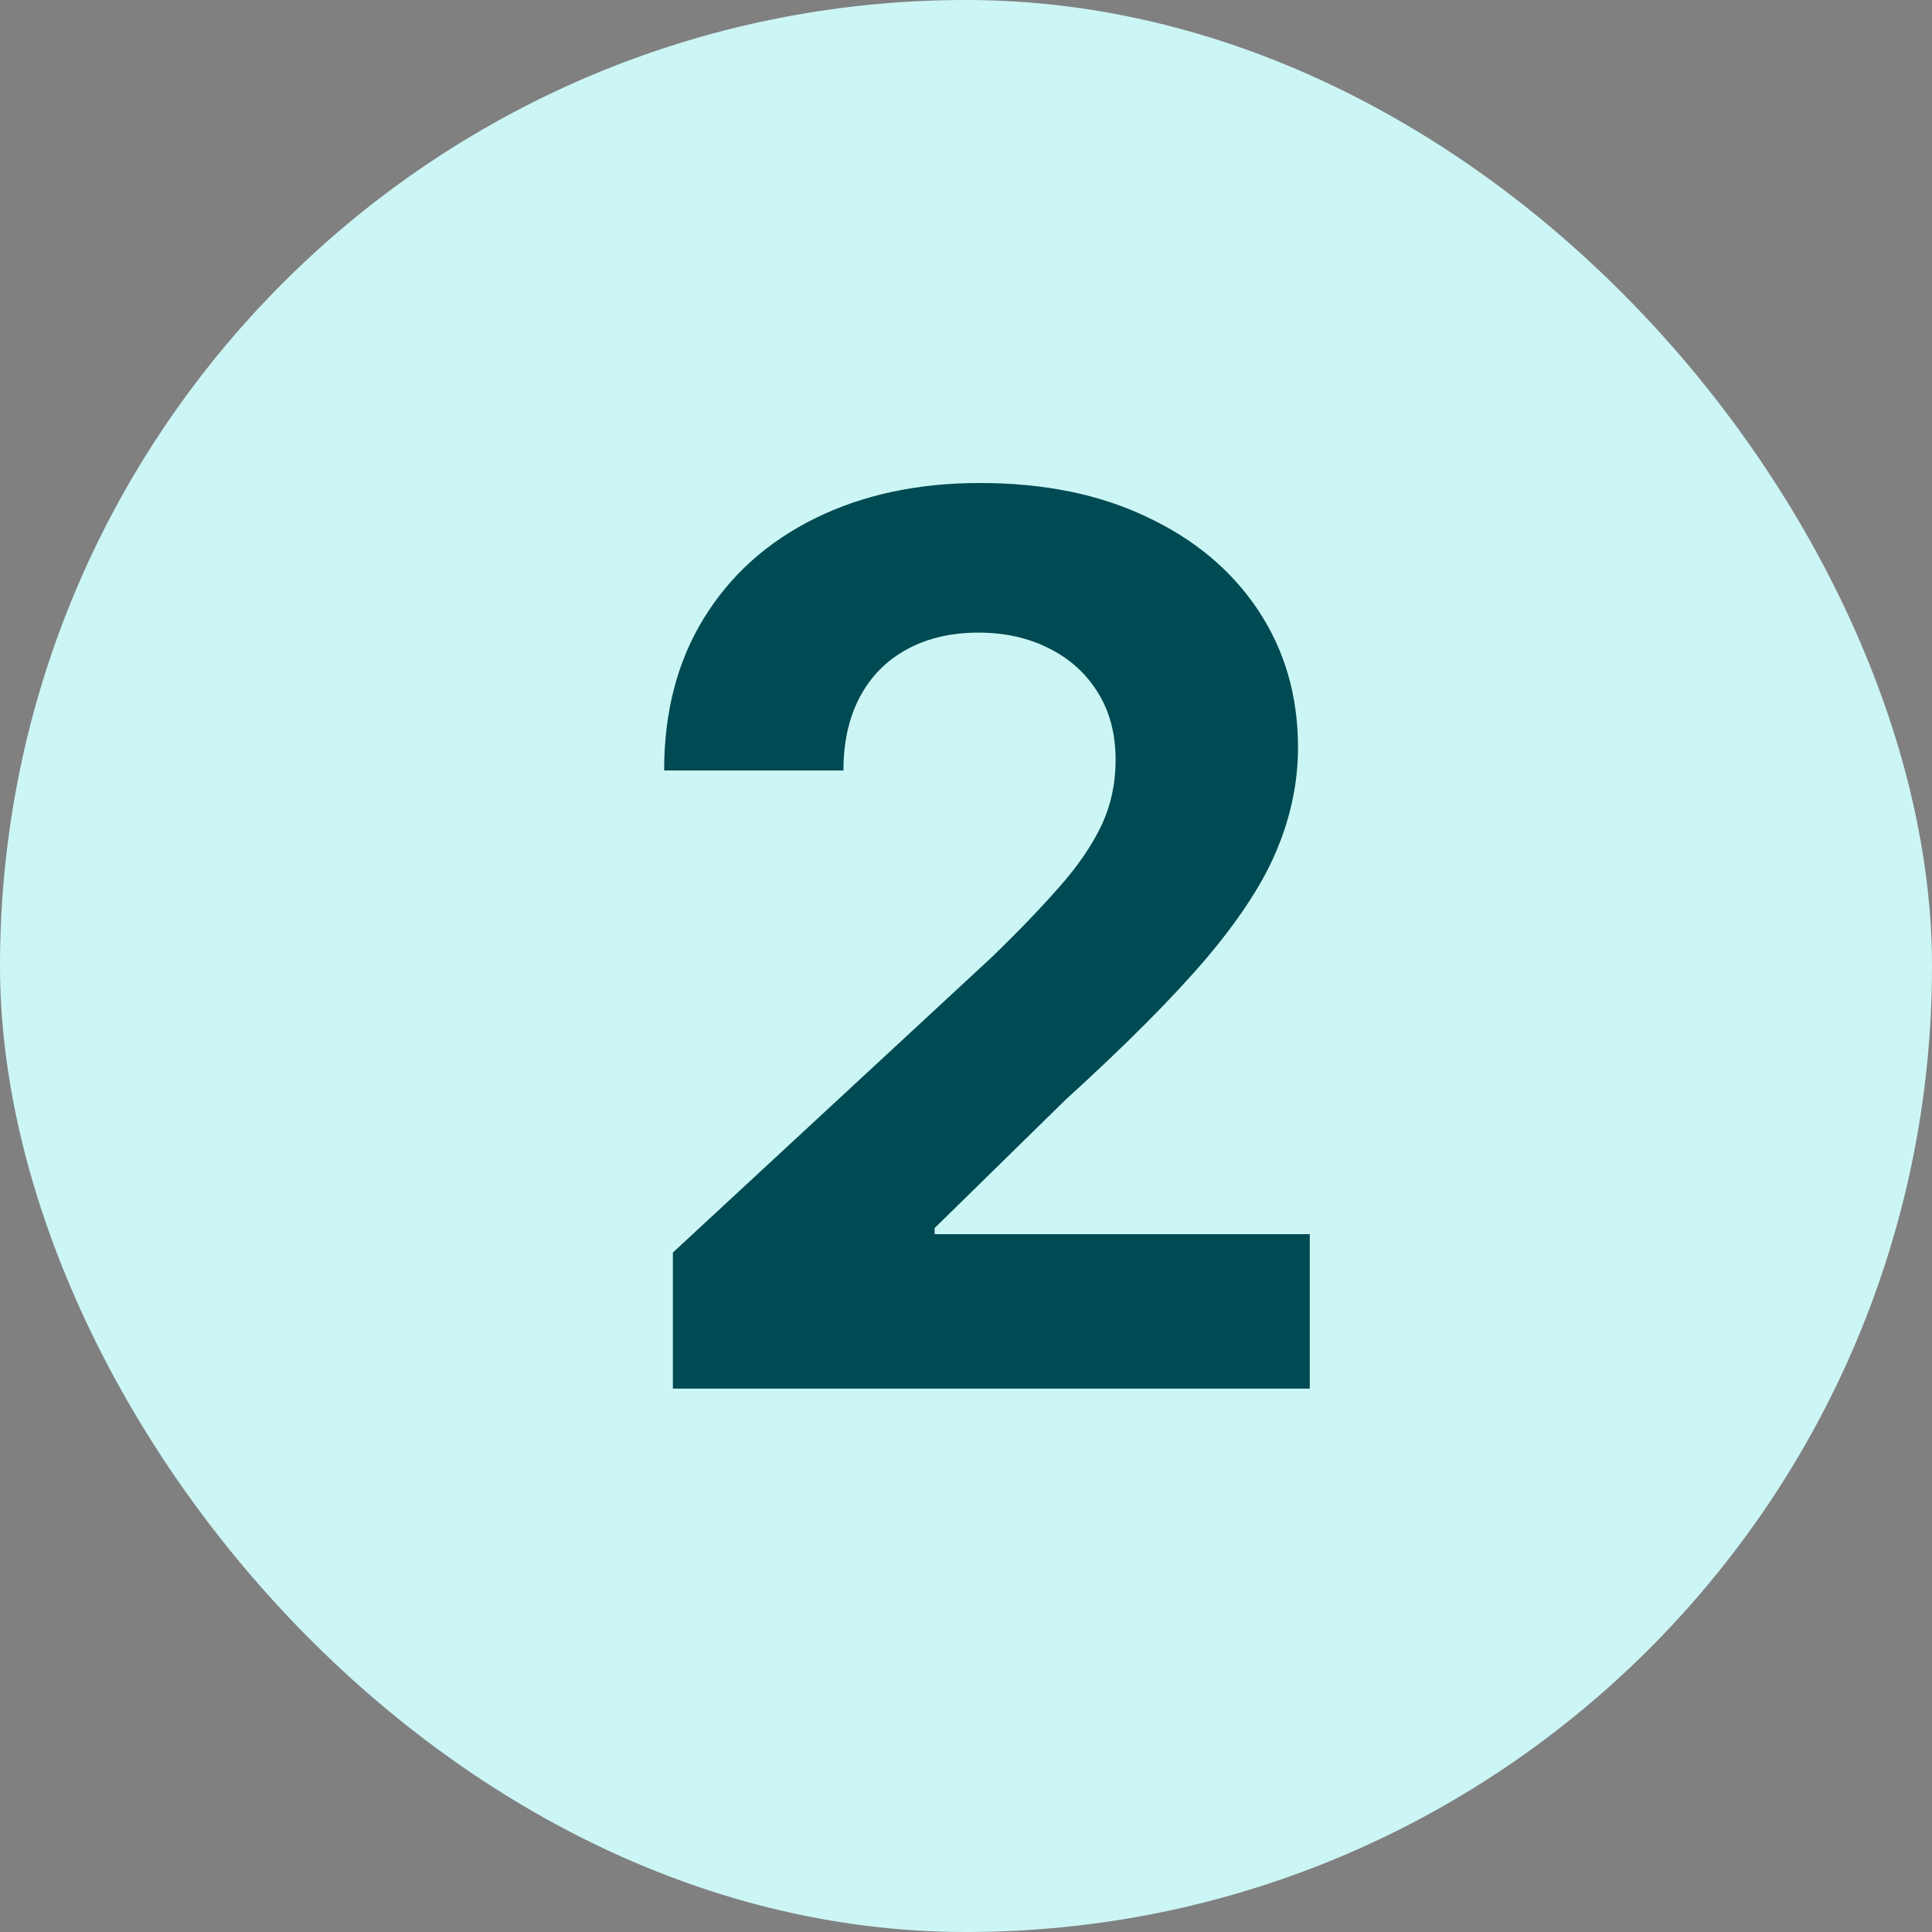 <svg width="32" height="32" viewBox="0 0 32 32" fill="none" xmlns="http://www.w3.org/2000/svg">
<rect x="0" y="0" width="32" height="32" fill="#808080" stroke="none"/>
<rect width="32" height="32" rx="16" fill="#CCF6F5"/>
<path d="M11.145 23V20.746L16.412 15.868C16.86 15.435 17.235 15.045 17.539 14.698C17.847 14.351 18.081 14.012 18.24 13.679C18.399 13.342 18.478 12.978 18.478 12.588C18.478 12.155 18.38 11.781 18.182 11.468C17.985 11.15 17.715 10.907 17.373 10.738C17.031 10.565 16.643 10.478 16.209 10.478C15.757 10.478 15.362 10.57 15.025 10.753C14.687 10.936 14.427 11.198 14.244 11.54C14.061 11.883 13.97 12.29 13.97 12.762H11C11 11.793 11.219 10.953 11.658 10.24C12.096 9.527 12.71 8.975 13.5 8.585C14.29 8.195 15.2 8 16.231 8C17.291 8 18.213 8.188 18.999 8.564C19.788 8.934 20.403 9.45 20.841 10.11C21.279 10.77 21.499 11.526 21.499 12.379C21.499 12.937 21.388 13.489 21.166 14.033C20.949 14.578 20.562 15.182 20.003 15.847C19.444 16.507 18.657 17.299 17.64 18.224L15.48 20.341V20.442H21.694V23H11.145Z" fill="#004A53"/>
</svg>
